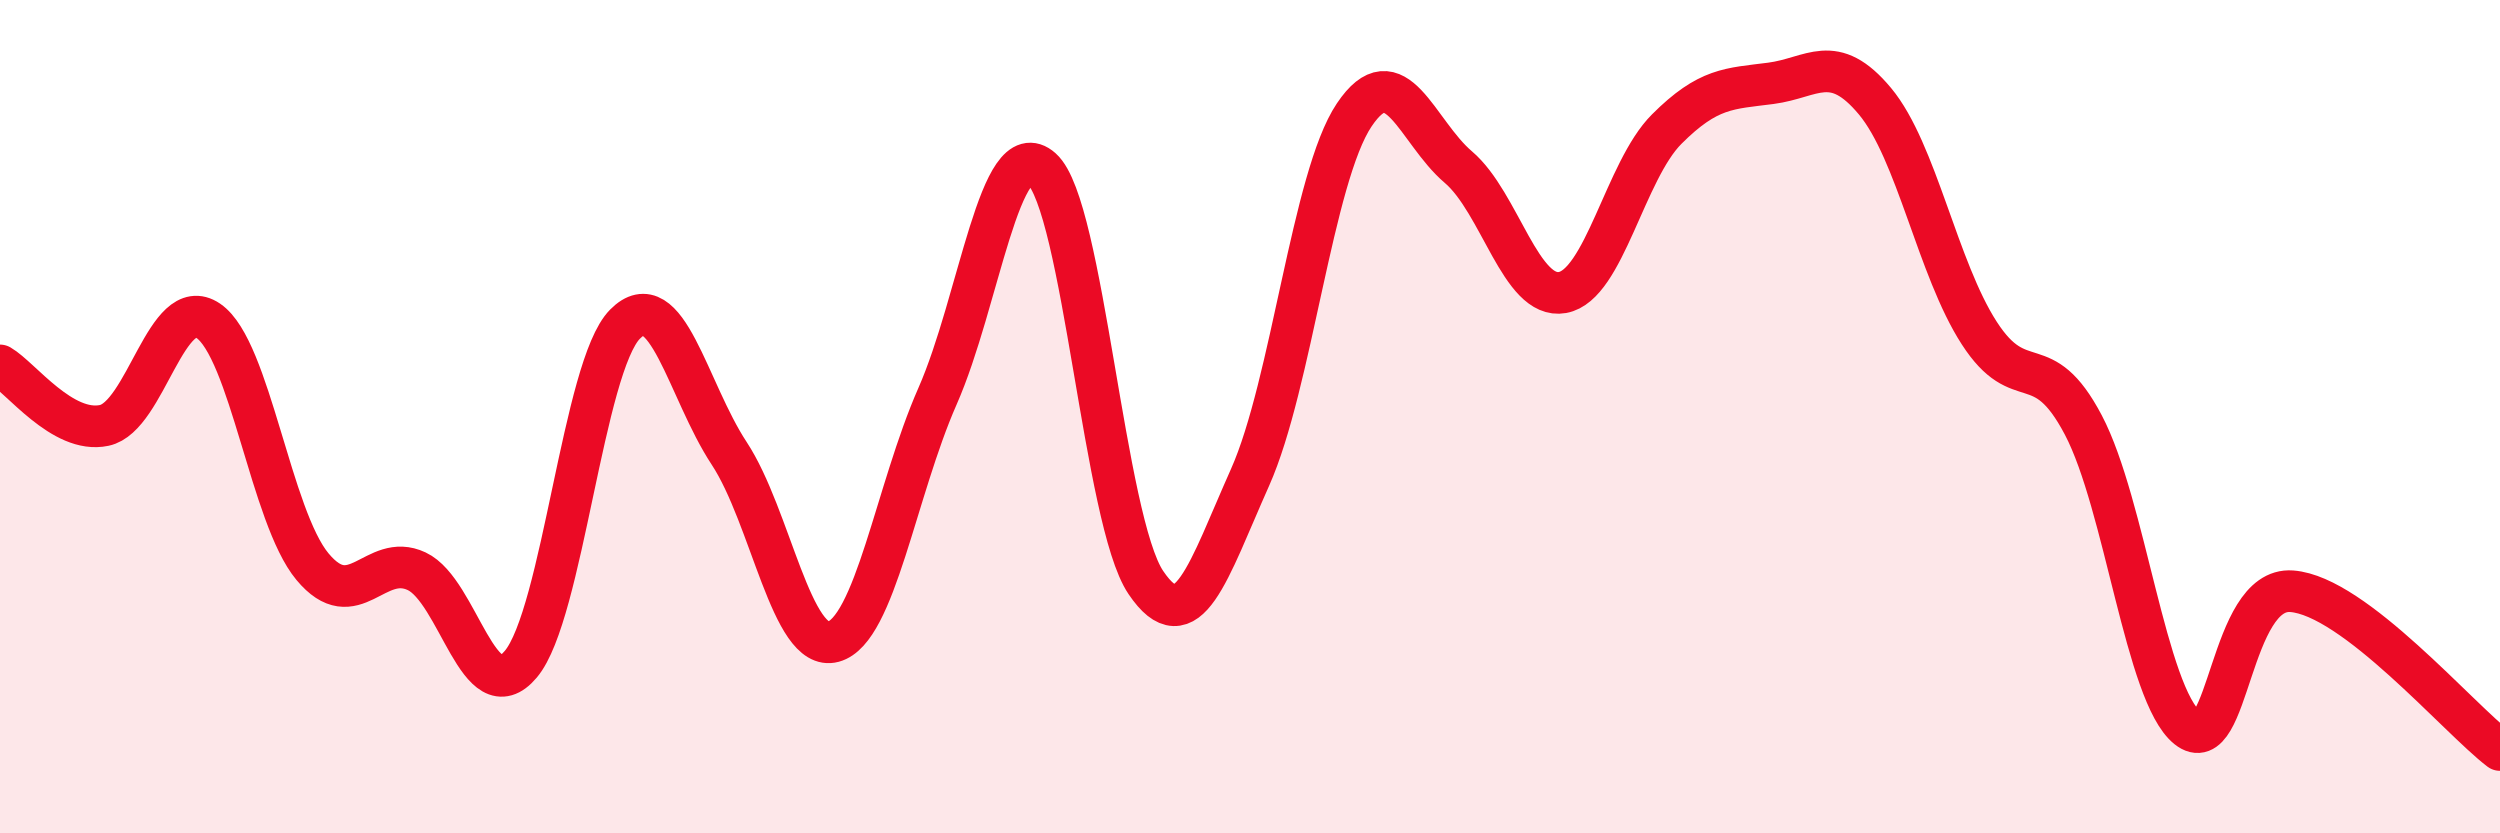 
    <svg width="60" height="20" viewBox="0 0 60 20" xmlns="http://www.w3.org/2000/svg">
      <path
        d="M 0,8.77 C 0.5,9.06 1.5,10.42 2.5,10.21 C 3.5,10 4,7.02 5,7.7 C 6,8.38 6.5,12.4 7.5,13.6 C 8.5,14.8 9,13.24 10,13.71 C 11,14.18 11.5,17.13 12.5,15.94 C 13.5,14.75 14,8.79 15,7.78 C 16,6.77 16.5,9.36 17.5,10.88 C 18.5,12.4 19,15.67 20,15.4 C 21,15.13 21.5,11.78 22.5,9.51 C 23.5,7.24 24,3.16 25,4.05 C 26,4.94 26.5,12.5 27.5,13.98 C 28.5,15.46 29,13.7 30,11.46 C 31,9.22 31.5,4.25 32.5,2.76 C 33.5,1.27 34,3.16 35,4.01 C 36,4.86 36.5,7.2 37.5,7.02 C 38.5,6.84 39,4.1 40,3.1 C 41,2.1 41.5,2.13 42.5,2 C 43.5,1.87 44,1.23 45,2.43 C 46,3.63 46.5,6.44 47.5,7.99 C 48.5,9.54 49,8.3 50,10.2 C 51,12.1 51.5,16.67 52.5,17.47 C 53.5,18.27 53.5,14.08 55,14.19 C 56.5,14.3 59,17.24 60,18L60 20L0 20Z"
        fill="#EB0A25"
        opacity="0.1"
        stroke-linecap="round"
        stroke-linejoin="round"
      />
      <path
        d="M 0,8.77 C 0.5,9.06 1.5,10.42 2.5,10.21 C 3.5,10 4,7.02 5,7.7 C 6,8.38 6.5,12.4 7.5,13.6 C 8.5,14.8 9,13.24 10,13.71 C 11,14.18 11.5,17.13 12.5,15.94 C 13.5,14.75 14,8.79 15,7.78 C 16,6.77 16.5,9.36 17.5,10.88 C 18.5,12.4 19,15.67 20,15.4 C 21,15.13 21.5,11.78 22.5,9.51 C 23.5,7.24 24,3.16 25,4.05 C 26,4.94 26.5,12.5 27.5,13.98 C 28.5,15.46 29,13.7 30,11.46 C 31,9.22 31.5,4.25 32.5,2.76 C 33.5,1.27 34,3.16 35,4.01 C 36,4.86 36.5,7.2 37.5,7.02 C 38.5,6.84 39,4.1 40,3.1 C 41,2.1 41.5,2.13 42.5,2 C 43.5,1.87 44,1.23 45,2.43 C 46,3.63 46.5,6.44 47.5,7.99 C 48.5,9.54 49,8.3 50,10.2 C 51,12.1 51.5,16.67 52.5,17.47 C 53.5,18.27 53.5,14.08 55,14.19 C 56.5,14.3 59,17.24 60,18"
        stroke="#EB0A25"
        stroke-width="1"
        fill="none"
        stroke-linecap="round"
        stroke-linejoin="round"
      />
    </svg>
  